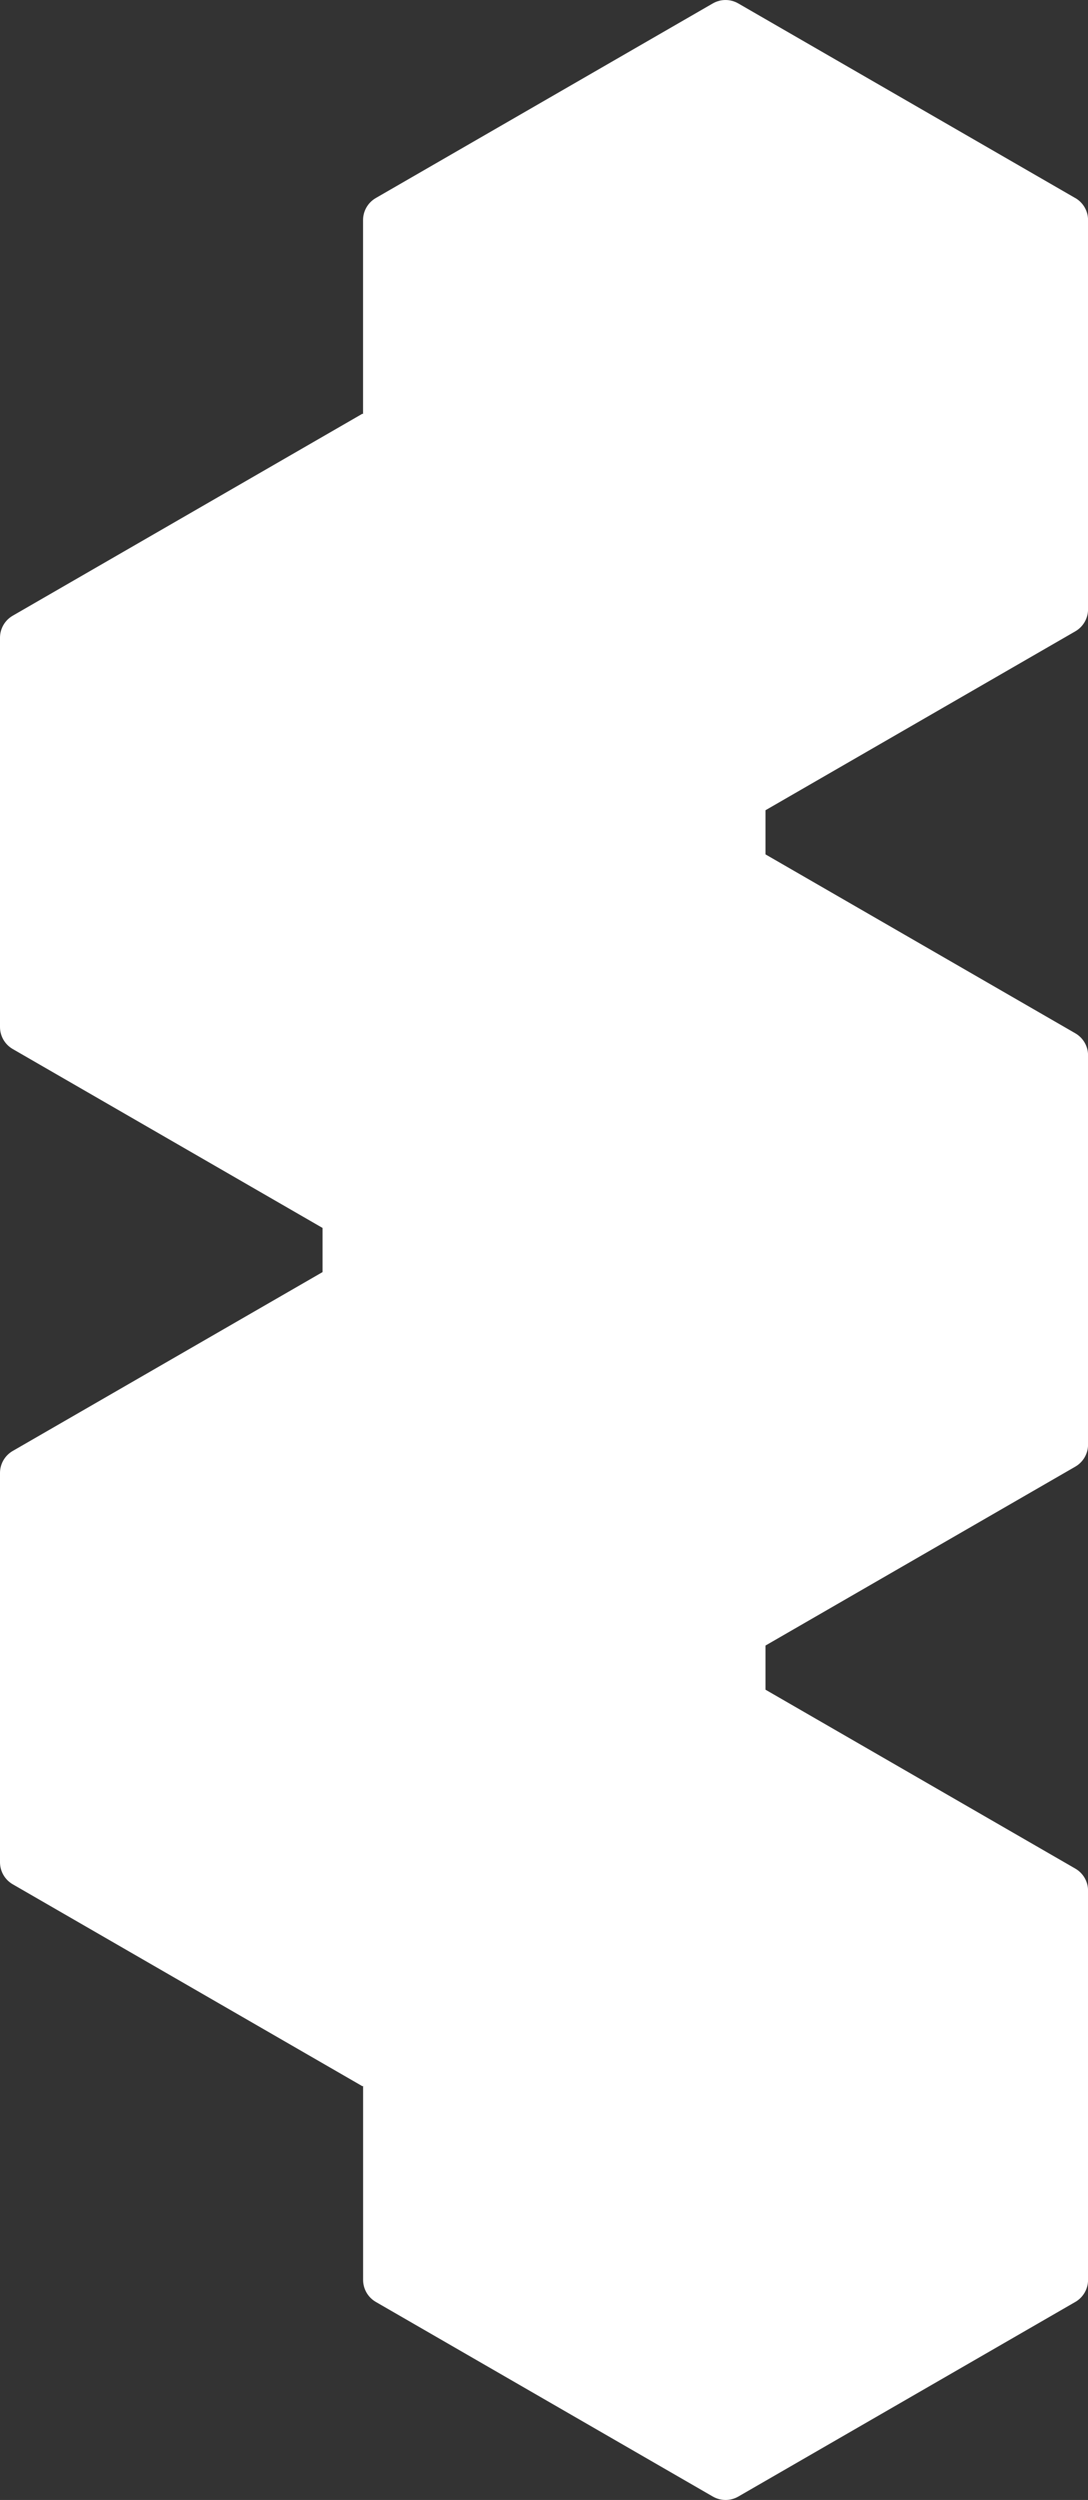 <svg xmlns="http://www.w3.org/2000/svg" id="Layer_1" data-name="Layer 1" viewBox="0 0 221.85 509.63"><rect x="0" y="0" width="221.85" height="509.63" fill="#333333" stroke="none"/><defs><style>      .cls-1 {        fill: #fff;      }    </style></defs><path class="cls-1" d="M219.25,40.37L150.54.7c-1.61-.93-3.59-.93-5.2,0l-68.71,39.67c-1.61.93-2.6,2.64-2.6,4.5v39.54l-.13-.07L2.6,125.51c-1.61.93-2.6,2.64-2.6,4.5v79.34c0,1.86.99,3.57,2.6,4.5l63.17,36.47v9L2.6,295.78c-1.61.93-2.6,2.64-2.6,4.5v79.34c0,1.86.99,3.57,2.6,4.5l71.31,41.17.13-.07v39.54c0,1.86.99,3.57,2.6,4.5l68.71,39.67c1.61.93,3.59.93,5.2,0l68.71-39.67c1.61-.93,2.6-2.64,2.6-4.5v-79.34c0-1.86-.99-3.57-2.6-4.5l-63.17-36.47c0-4,0-5,0-9l63.17-36.47c1.61-.93,2.6-2.64,2.6-4.5v-79.34c0-1.86-.99-3.57-2.6-4.5l-63.17-36.47c0-4,0-5,0-9l63.17-36.47c1.61-.93,2.6-2.64,2.6-4.5V44.87c0-1.86-.99-3.57-2.6-4.5Z"></path></svg>